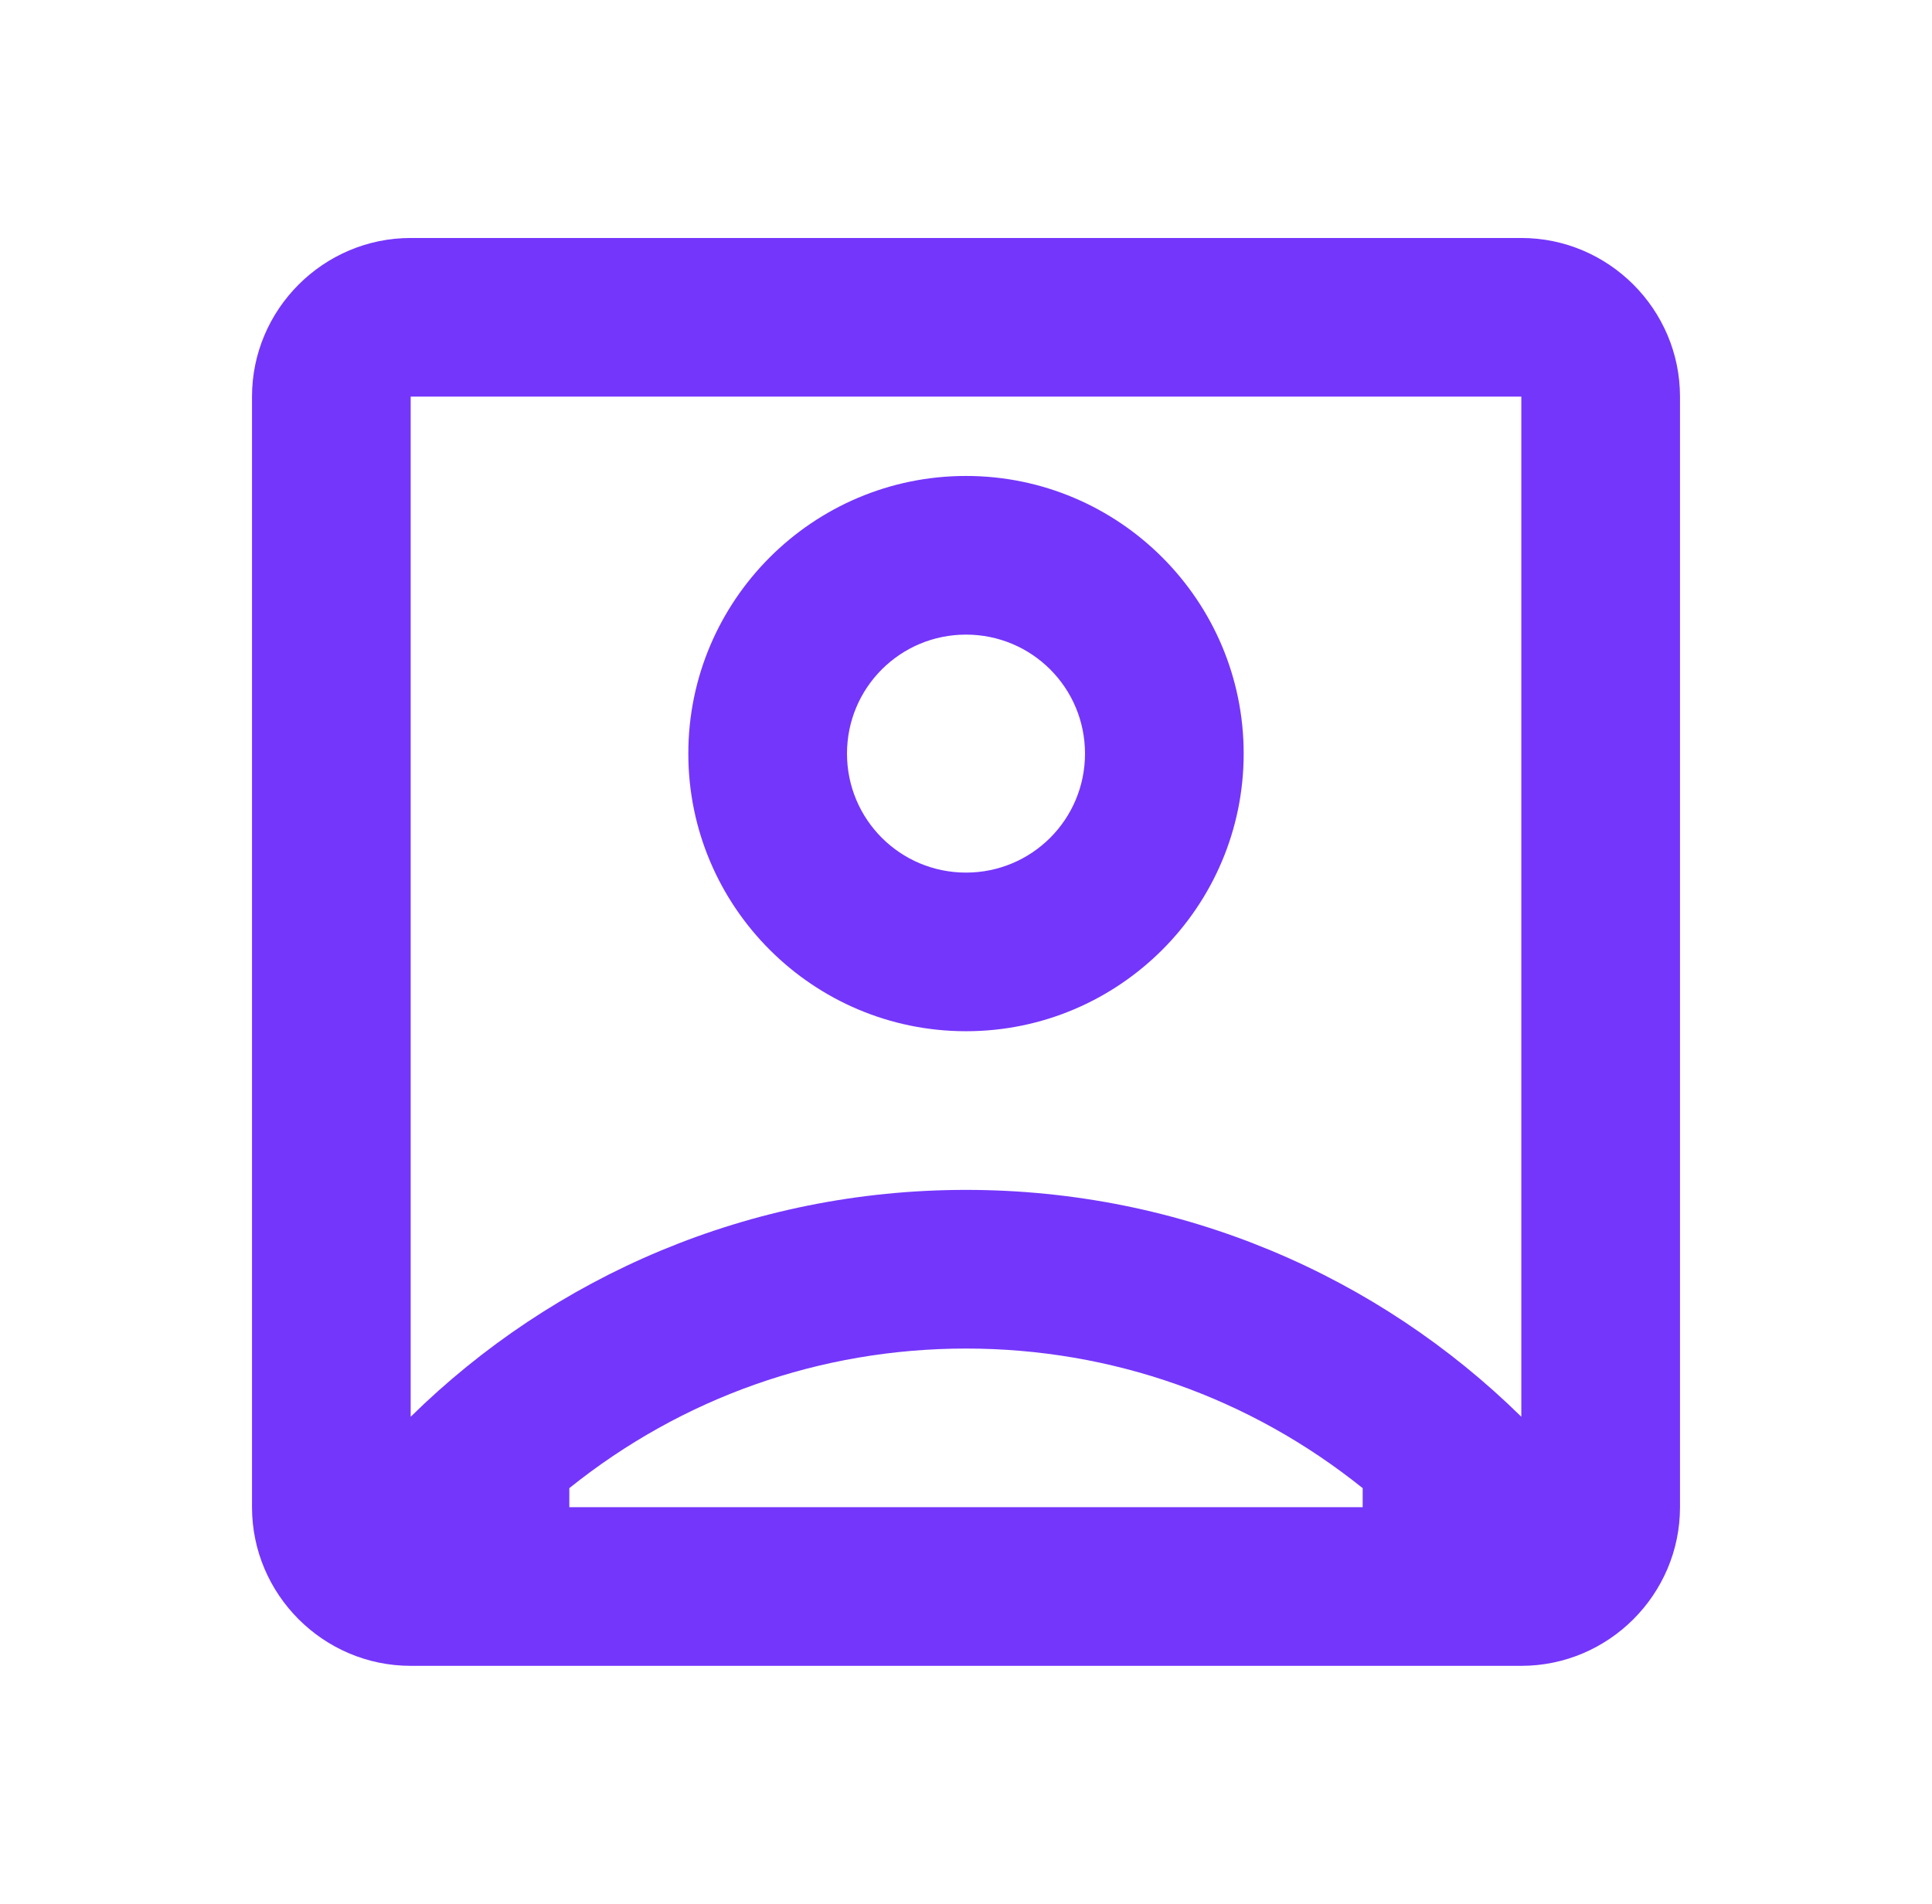 <svg width="69" height="68" viewBox="0 0 69 68" fill="none" xmlns="http://www.w3.org/2000/svg">
<path d="M54.333 8.5H14.667C11.55 8.5 9 11.05 9 14.167V53.833C9 56.95 11.55 59.5 14.667 59.5H54.333C57.45 59.5 60 56.95 60 53.833V14.167C60 11.05 57.45 8.5 54.333 8.5ZM48.667 53.833H20.333V53.153C24.357 49.923 29.287 48.167 34.5 48.167C39.713 48.167 44.643 49.923 48.667 53.153V53.833ZM54.333 50.603C49.233 45.588 42.235 42.5 34.5 42.5C26.765 42.5 19.767 45.588 14.667 50.603V14.167H54.333V50.603ZM34.5 36.833C39.968 36.833 44.417 32.385 44.417 26.917C44.417 21.448 39.968 17 34.5 17C29.032 17 24.583 21.448 24.583 26.917C24.583 32.385 29.032 36.833 34.5 36.833ZM34.5 22.667C36.852 22.667 38.75 24.565 38.75 26.917C38.75 29.268 36.852 31.167 34.5 31.167C32.148 31.167 30.25 29.268 30.25 26.917C30.25 24.565 32.148 22.667 34.5 22.667Z" fill="#7436FB"/>
</svg>
